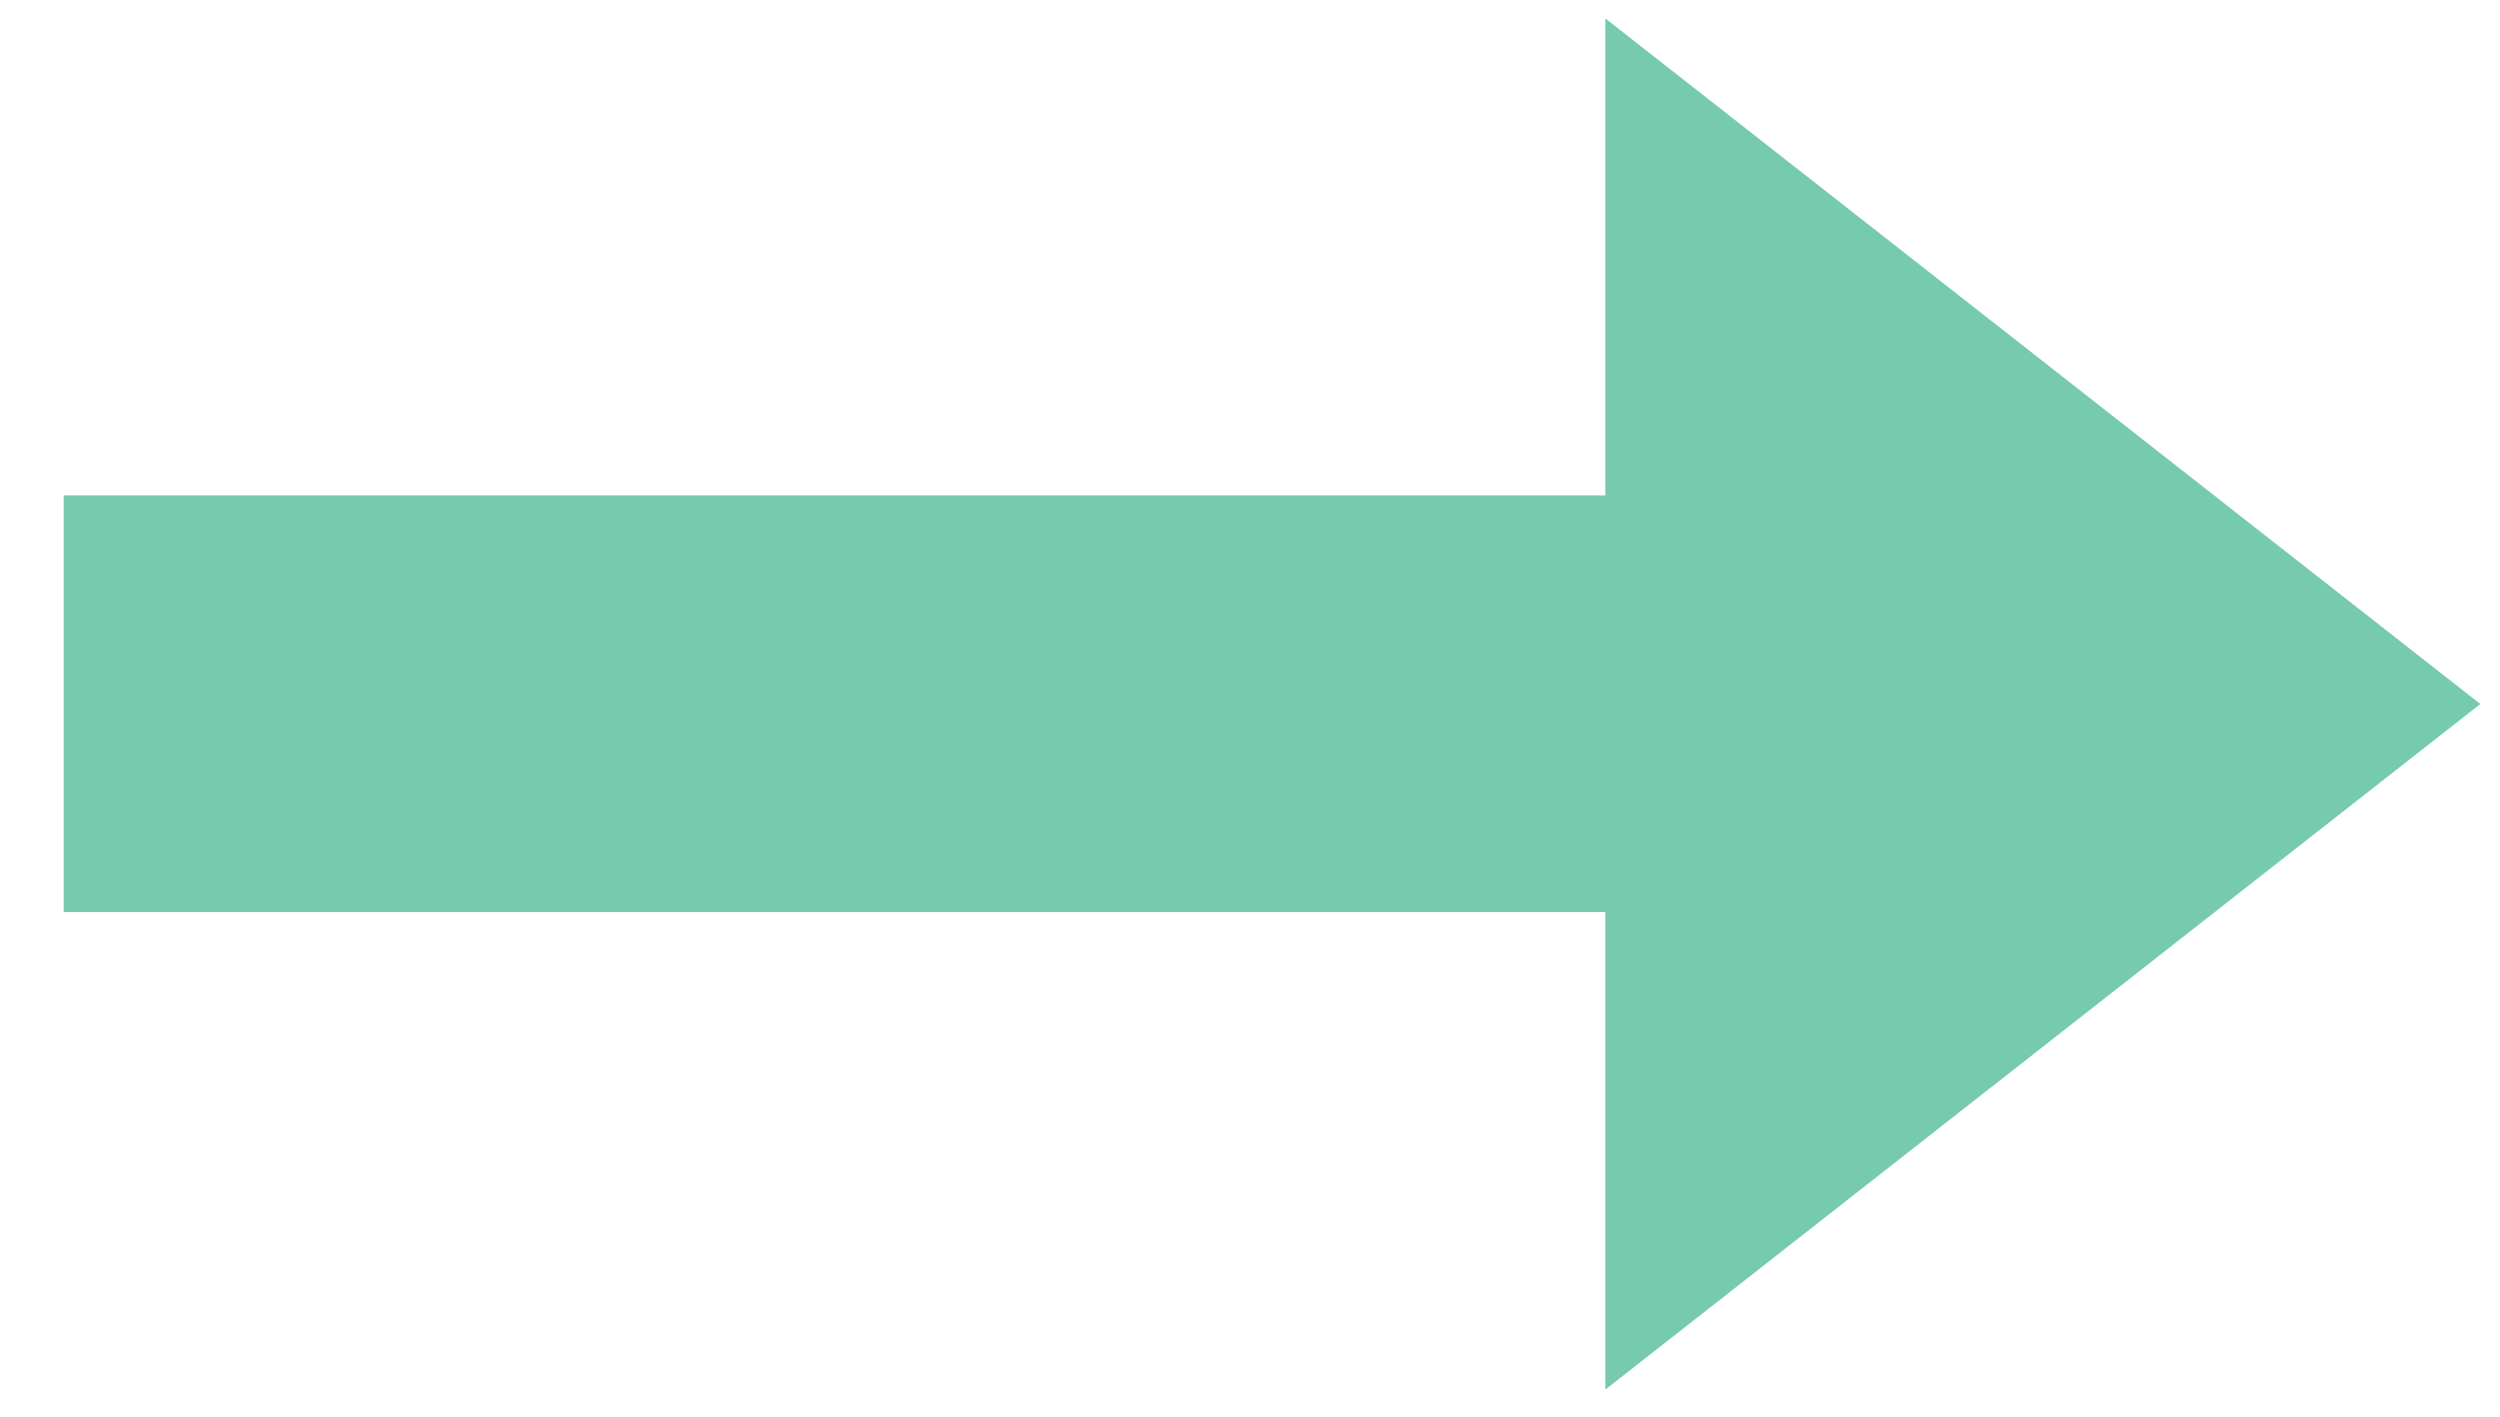 <svg width="30" height="17" viewBox="0 0 30 17" fill="none" xmlns="http://www.w3.org/2000/svg">
<path id="Union" fill-rule="evenodd" clip-rule="evenodd" d="M19.264 16.675L29.764 8.448L19.264 0.221L19.264 5.945L0.764 5.945L0.764 10.945L19.264 10.945L19.264 16.675Z" fill="#76CBAF"/>
</svg>
